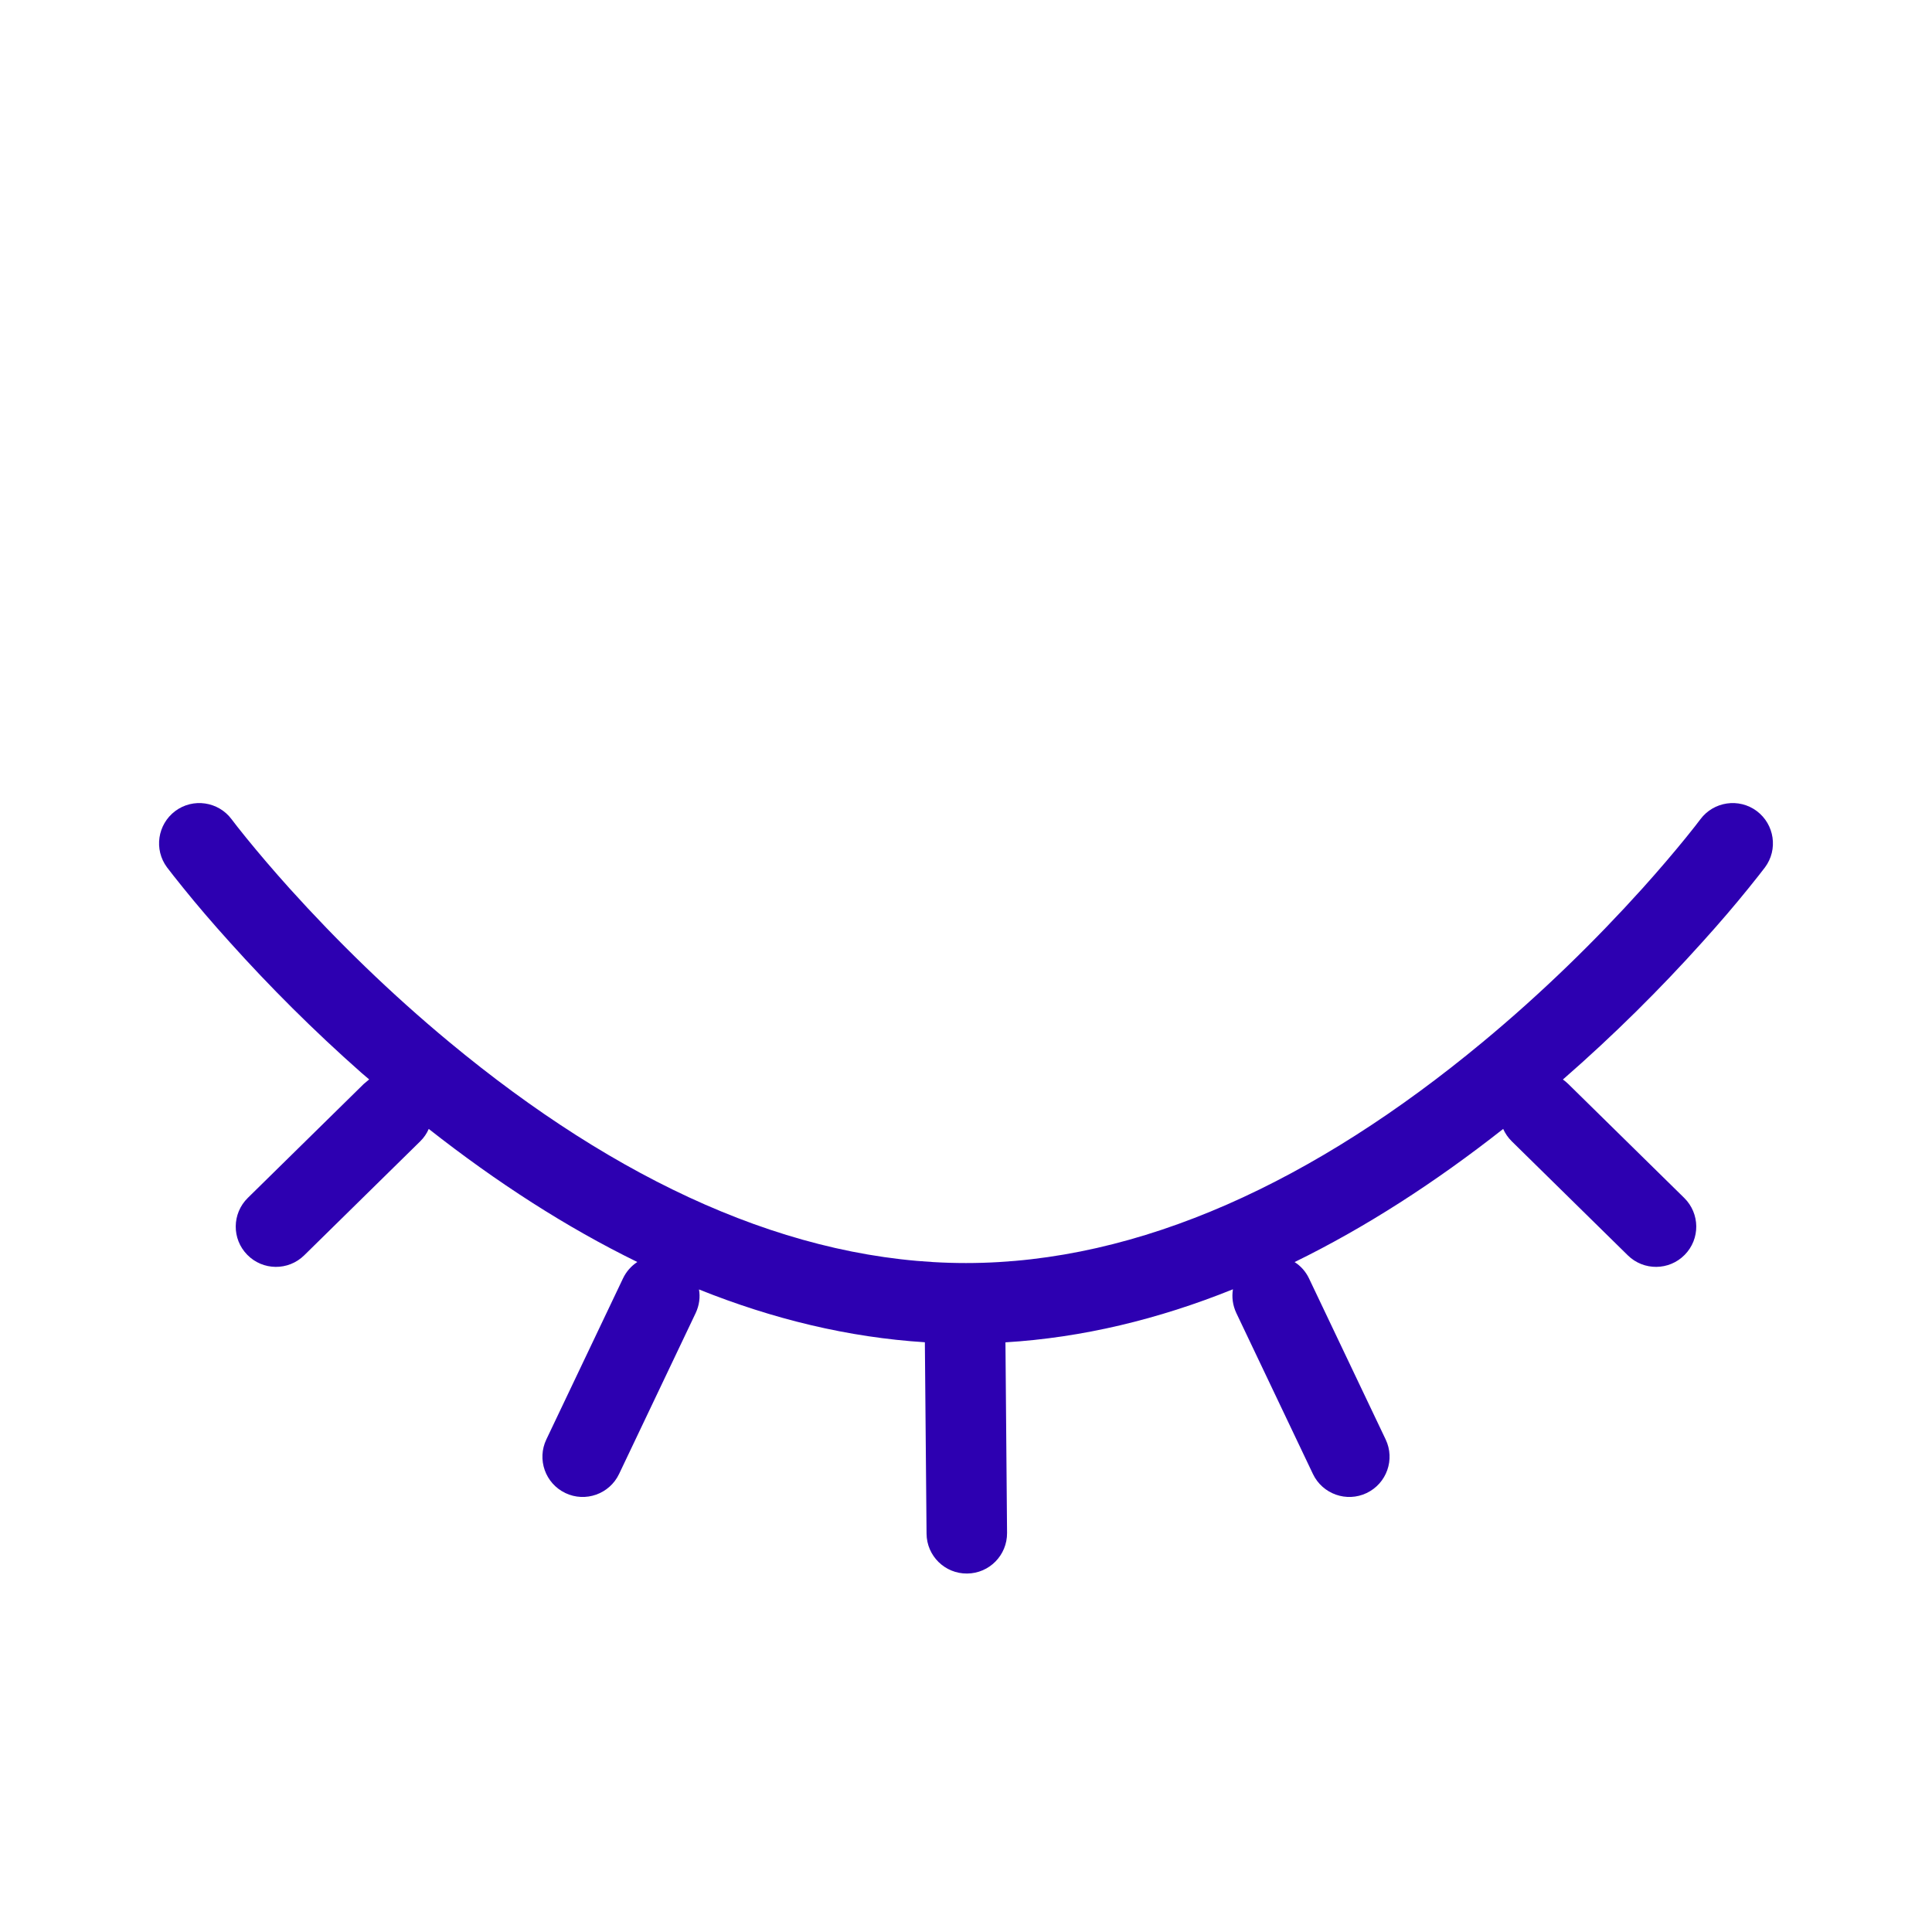<svg xmlns="http://www.w3.org/2000/svg" width="24" height="24" viewBox="0 0 24 24">
  <path fill="#2D00B1" fill-rule="evenodd" d="M21.823,10.075 C22.044,10.241 22.09,10.554 21.925,10.775 C21.887,10.825 21.818,10.914 21.718,11.037 C21.555,11.239 21.364,11.463 21.147,11.703 C20.627,12.282 20.047,12.859 19.415,13.41 C19.437,13.426 19.46,13.444 19.481,13.465 L20.922,14.881 C21.119,15.075 21.122,15.391 20.928,15.588 C20.735,15.785 20.418,15.788 20.221,15.594 L18.78,14.178 C18.734,14.133 18.698,14.08 18.673,14.024 C17.828,14.689 16.963,15.247 16.082,15.678 C16.158,15.726 16.22,15.795 16.261,15.881 L17.213,17.881 C17.332,18.13 17.226,18.428 16.977,18.547 C16.728,18.666 16.429,18.56 16.31,18.311 L15.358,16.311 C15.313,16.215 15.3,16.113 15.316,16.016 C14.388,16.39 13.444,16.617 12.49,16.675 L12.51,19.043 C12.512,19.319 12.29,19.545 12.014,19.547 C11.738,19.55 11.512,19.328 11.51,19.052 L11.489,16.674 C10.542,16.614 9.605,16.388 8.683,16.018 C8.7,16.113 8.687,16.215 8.642,16.311 L7.69,18.311 C7.571,18.56 7.272,18.666 7.023,18.547 C6.774,18.428 6.668,18.13 6.787,17.881 L7.739,15.881 C7.78,15.795 7.842,15.726 7.917,15.677 C7.037,15.247 6.172,14.689 5.326,14.024 C5.302,14.08 5.266,14.133 5.22,14.178 L3.779,15.594 C3.582,15.788 3.265,15.785 3.072,15.588 C2.878,15.391 2.881,15.075 3.078,14.881 L4.519,13.465 L4.586,13.409 L4.491,13.328 C3.895,12.802 3.347,12.253 2.853,11.703 C2.636,11.463 2.445,11.239 2.282,11.037 C2.182,10.914 2.113,10.825 2.075,10.775 C1.91,10.554 1.956,10.241 2.177,10.075 C2.398,9.91 2.712,9.956 2.877,10.177 C2.906,10.216 2.967,10.295 3.058,10.407 C3.211,10.595 3.391,10.807 3.596,11.035 C4.184,11.687 4.851,12.34 5.585,12.948 C7.658,14.667 9.836,15.69 12,15.69 C14.164,15.69 16.342,14.667 18.415,12.948 C19.149,12.34 19.816,11.687 20.404,11.035 C20.609,10.807 20.789,10.595 20.942,10.407 C21.033,10.295 21.094,10.216 21.123,10.177 C21.288,9.956 21.602,9.91 21.823,10.075 Z"/>
</svg>
